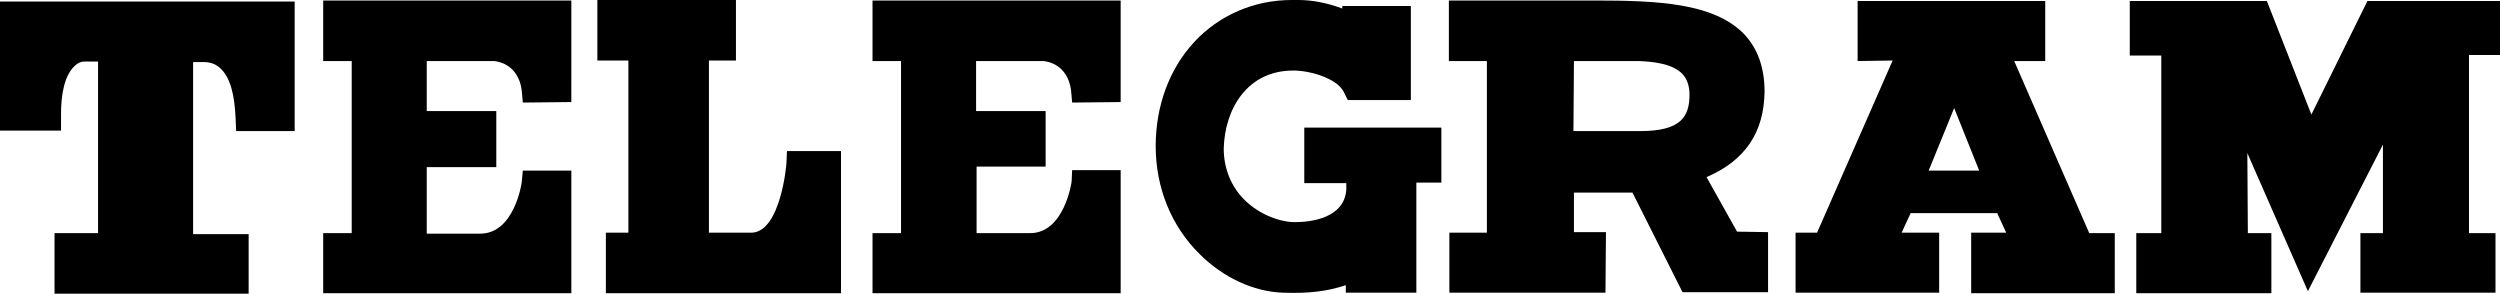 <?xml version="1.0" encoding="utf-8"?>
<!-- Generator: Adobe Illustrator 23.0.3, SVG Export Plug-In . SVG Version: 6.00 Build 0)  -->
<svg version="1.1" id="Layer_1" xmlns="http://www.w3.org/2000/svg" xmlns:xlink="http://www.w3.org/1999/xlink" x="0px" y="0px"
	 viewBox="0 0 499.7 58.7" style="enable-background:new 0 0 499.7 58.7;" xml:space="preserve">
<g>
	<path d="M104.3,36.3c0,0.3-1.5,10.4-8.3,10.4H85.3l0-13.3h13.9V22.2l-13.9,0l0-10l13.5,0c1.5,0.2,2.7,0.8,3.6,1.7
		c1.4,1.4,1.8,3.3,1.9,4.3l0.2,2.3l9.7-0.1V0.1l-15.7,0l-33.9,0v12.1h5.7v34.4h-5.7v12h49.6V34.1h-9.7L104.3,36.3z"/>
	<path d="M214.2,36.2c0,0.3-1.5,10.4-8.3,10.4h-10.7l0-13.3H209V22.2l-13.9,0l0-10l13.5,0c1.5,0.2,2.7,0.8,3.6,1.7
		c1.4,1.4,1.8,3.3,1.9,4.3l0.2,2.3l9.7-0.1V0.1l-15.7,0l-33.9,0v12.1h5.7v34.4h-5.7v12h49.6V34h-9.7L214.2,36.2z"/>
	<path d="M157.2,32.5c0,0.6-1.2,13.6-6.8,14l-8.7,0V12.1l5.4,0l0-12.1h-27.7l0,12.1l6.2,0l0,34.4l-4.5,0l0,12.1l47,0V30.2l-10.8,0
		L157.2,32.5z"/>
	<path d="M260.7,36.6l8.4,0l0,1.3c-0.4,5.8-7.3,6.5-10.2,6.5l-0.1,0c-2.8,0-7-1.4-10.1-4.5c-2.6-2.6-4.1-6.2-4.1-10.2
		c0.2-7.8,4.6-15.6,13.9-15.6l0.4,0c2.9,0.1,6.8,1.2,8.8,3.1c0.4,0.4,0.8,0.9,1,1.4l0.7,1.4l12.6,0L282,1.2l-13.7,0l0,0.5
		c-3-1.1-5.9-1.7-8.8-1.7c-0.4,0-0.7,0-1,0c-0.2,0-0.2,0-0.3,0c-7.5,0-14.5,3-19.5,8.4c-5,5.4-7.7,12.8-7.7,20.8
		c0,8.3,3.1,16,8.8,21.6c4.7,4.7,10.8,7.5,16.6,7.7c5.3,0.2,9-0.3,12.6-1.5v1.5l14.1,0l0-22h5V25.5l-27.4,0L260.7,36.6z"/>
	<path d="M0,26.1h12.2l0-2.5c-0.1-5,0.8-8.4,2.5-10.2c1-1.1,2-1.1,2.2-1.1l2.7,0l0,34.3l-8.7,0v12.1h38.8V46.8l-11.1,0l0-34.4l1.6,0
		l0.4,0c1.5,0,2.6,0.4,3.6,1.4c1.8,1.8,2.7,5,2.9,10l0.1,2.4l11.7,0l0-25.9H0L0,26.1z"/>
	<path d="M341.1,35.4c7.7-3.3,11.5-8.9,11.6-17.1c0-4.8-1.4-8.7-4.2-11.6c-6.1-6.1-17.1-6.6-29.9-6.6l-29,0v12.1h7.6v34.3l-7.5,0v12
		h31.2l0.1-12.1h-6.4v-7.9l11.7,0l10,19.9h17.1v-12l-6.2-0.1L341.1,35.4z M314.6,12.2l0.9,0c1.3,0,2.8,0,4.4,0l1.2,0
		c4.7,0,5.5,0,5.7,0l0.6,0c3,0.1,6.8,0.5,8.8,2.5c1,1,1.5,2.5,1.5,4.2c0,4.4-1.7,7.3-9.8,7.3c-1.2,0-2.3,0-3.3,0l-0.3,0
		c-0.5,0-1,0-1.4,0c-4,0-6.7,0-8.4,0L314.6,12.2z"/>
	<path d="M402.6,12.2h6.2v-12l-37.5,0v12l7-0.1l-15.1,34.4l-4.3,0v12h28.7v-12l-7.5,0l1.8-3.9h17.3l1.8,3.9l-7,0v12.1h28.7V46.6
		l-5.1,0L402.6,12.2z M395.6,34.1h-10.1l5.1-12.5L395.6,34.1z"/>
	<polygon points="499.7,11 499.7,0.2 473.2,0.2 462,22.9 453.1,0.2 425.7,0.2 425.7,11.1 432,11.1 432,46.6 427,46.6 427,58.6 
		454,58.6 454,46.6 449.3,46.6 449.2,30.6 461.3,58.2 476.3,28.9 476.3,46.6 471.8,46.6 471.8,58.5 498.8,58.5 498.8,46.6 
		493.5,46.6 493.5,11 	"/>
</g>
<g>
</g>
<g>
</g>
<g>
</g>
<g>
</g>
<g>
</g>
<g>
</g>
</svg>
